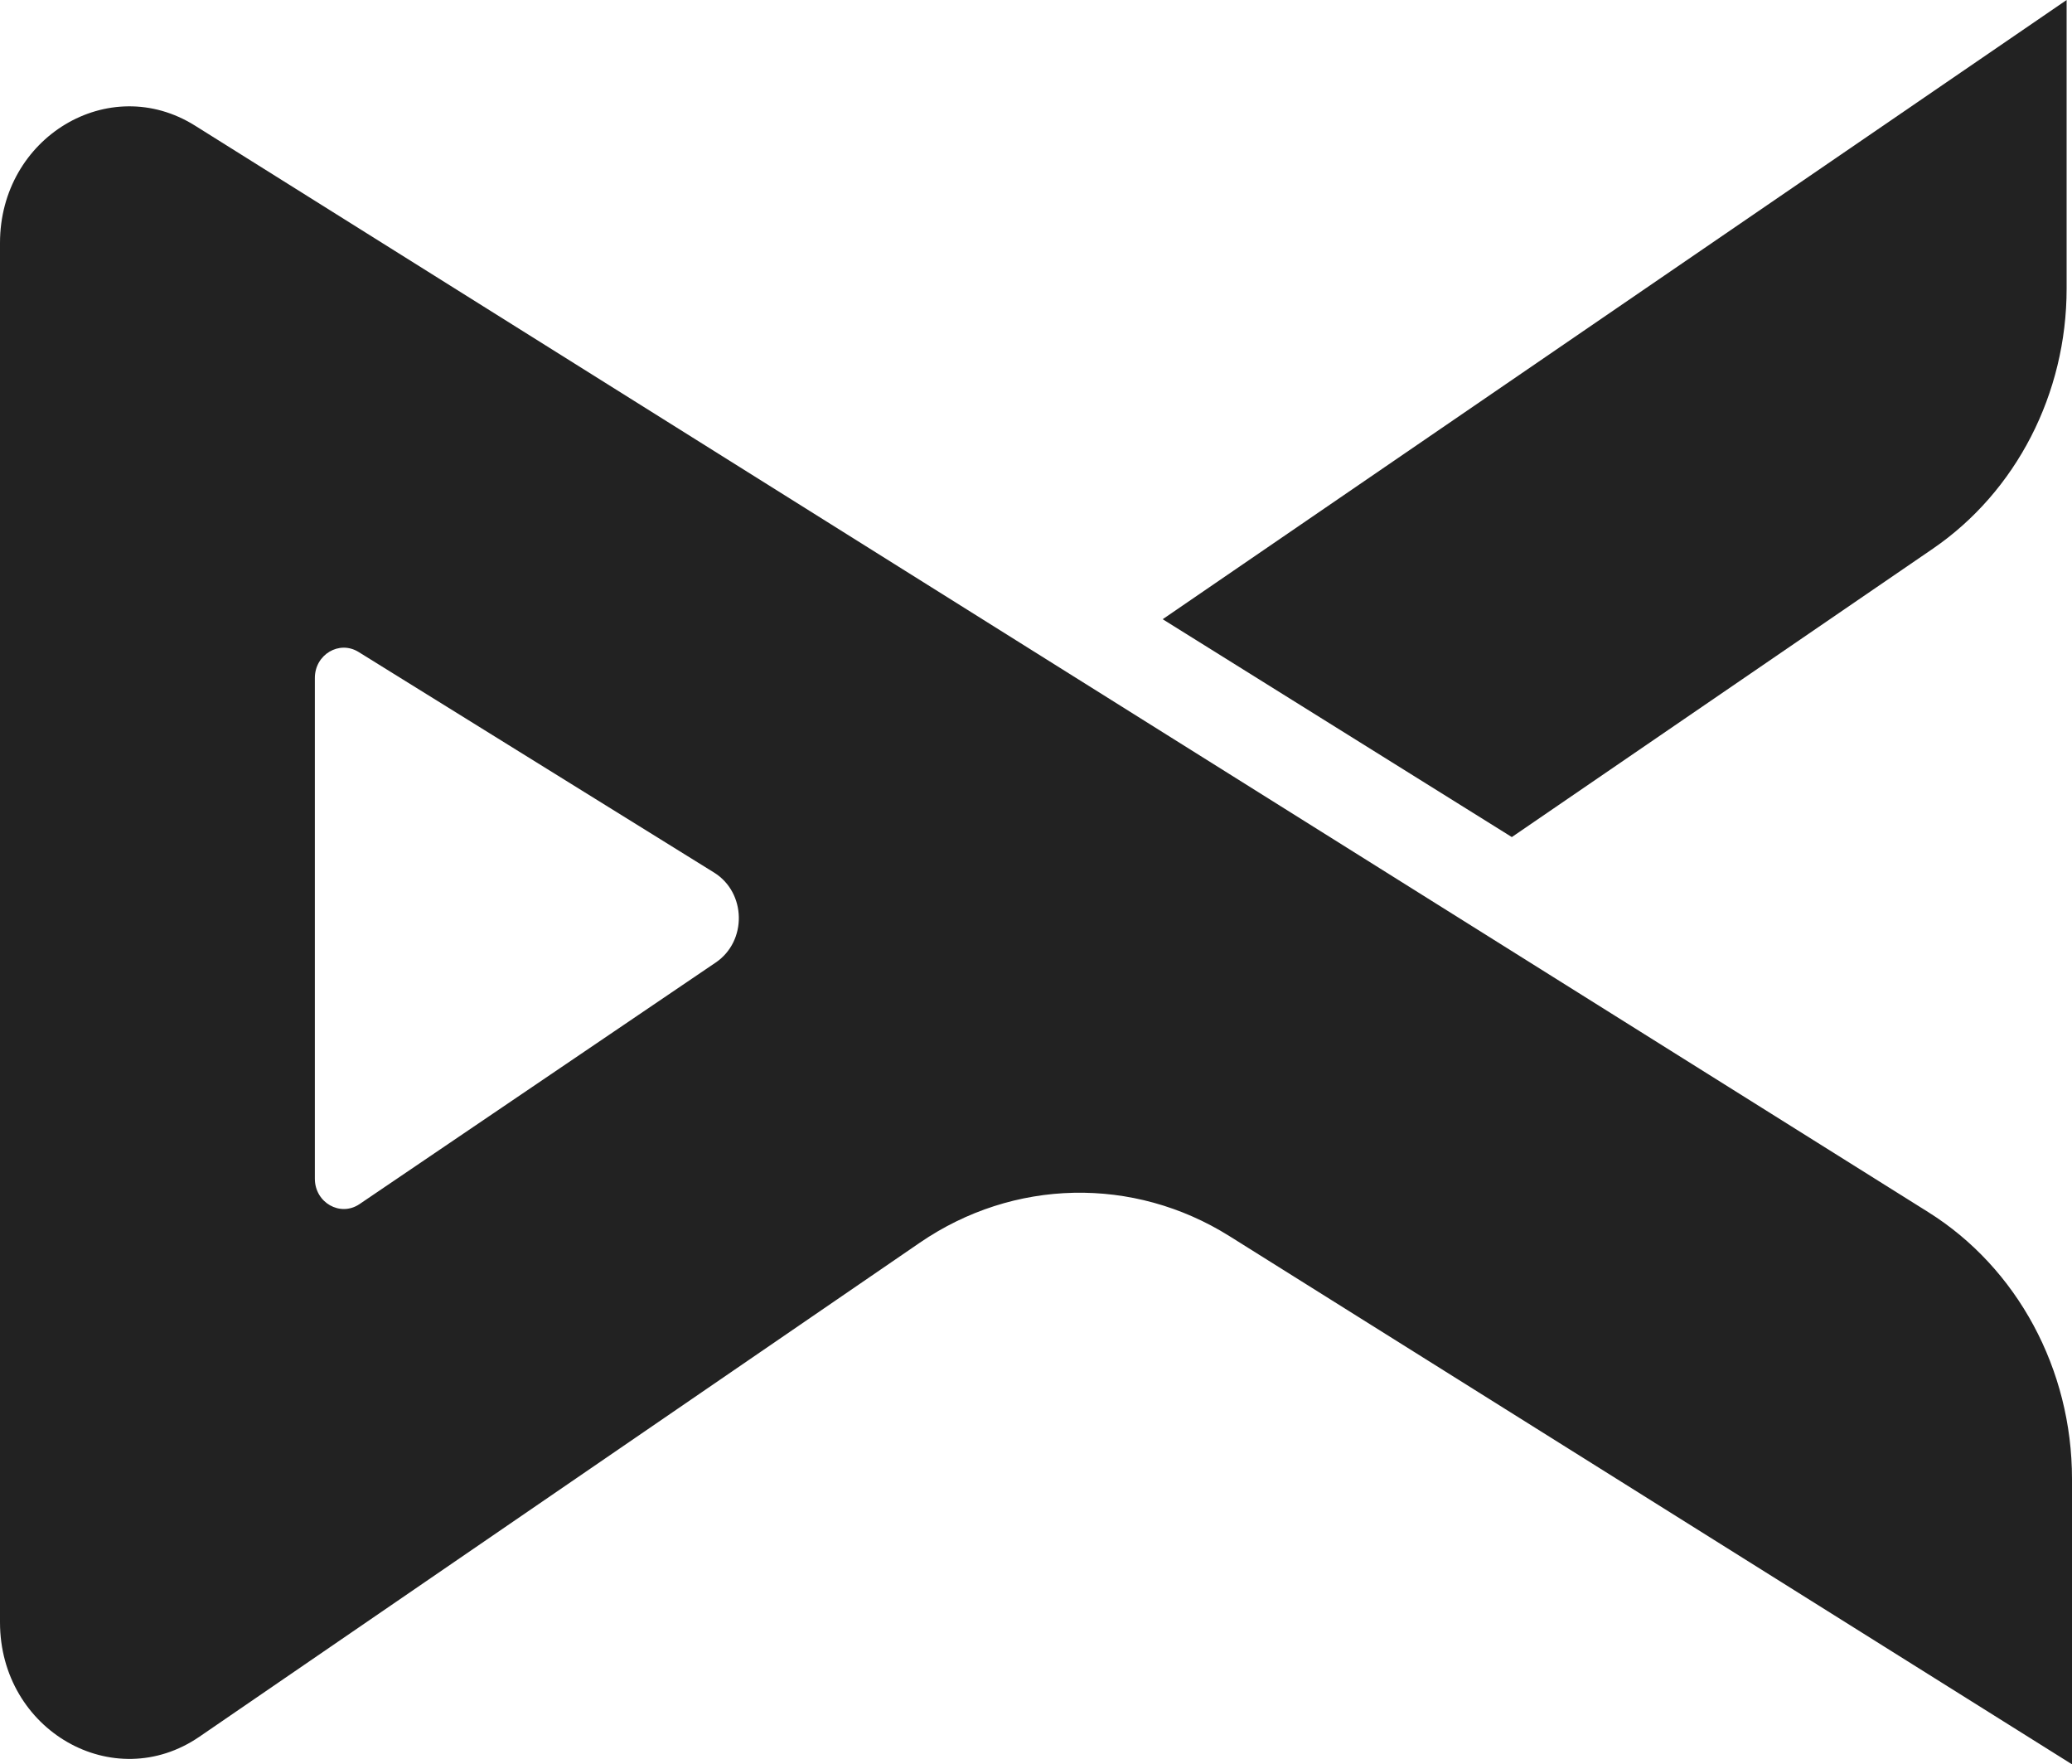 <svg width="74" height="63" viewBox="0 0 74 63" fill="none" xmlns="http://www.w3.org/2000/svg">
<path d="M69.028 19.595L53.994 29.89L41.524 22.111L73.808 0V10.306C73.808 14.057 72.009 17.554 69.028 19.595Z" fill="#222222"/>
<path fill-rule="evenodd" clip-rule="evenodd" d="M0 8.675C0 4.9 3.891 2.56 6.965 4.486L68.867 43.283C72.049 45.277 74 48.896 74 52.803V63L43.908 44.139C40.48 41.991 36.195 42.082 32.851 44.374L7.123 62.014C4.055 64.118 0 61.792 0 57.928V8.675ZM12.805 23.28C12.116 22.853 11.245 23.372 11.245 24.209V42.089C11.245 42.946 12.153 43.462 12.84 42.996L25.563 34.369C26.688 33.606 26.655 31.873 25.502 31.157L12.805 23.28Z" fill="#222222"/>
</svg>
